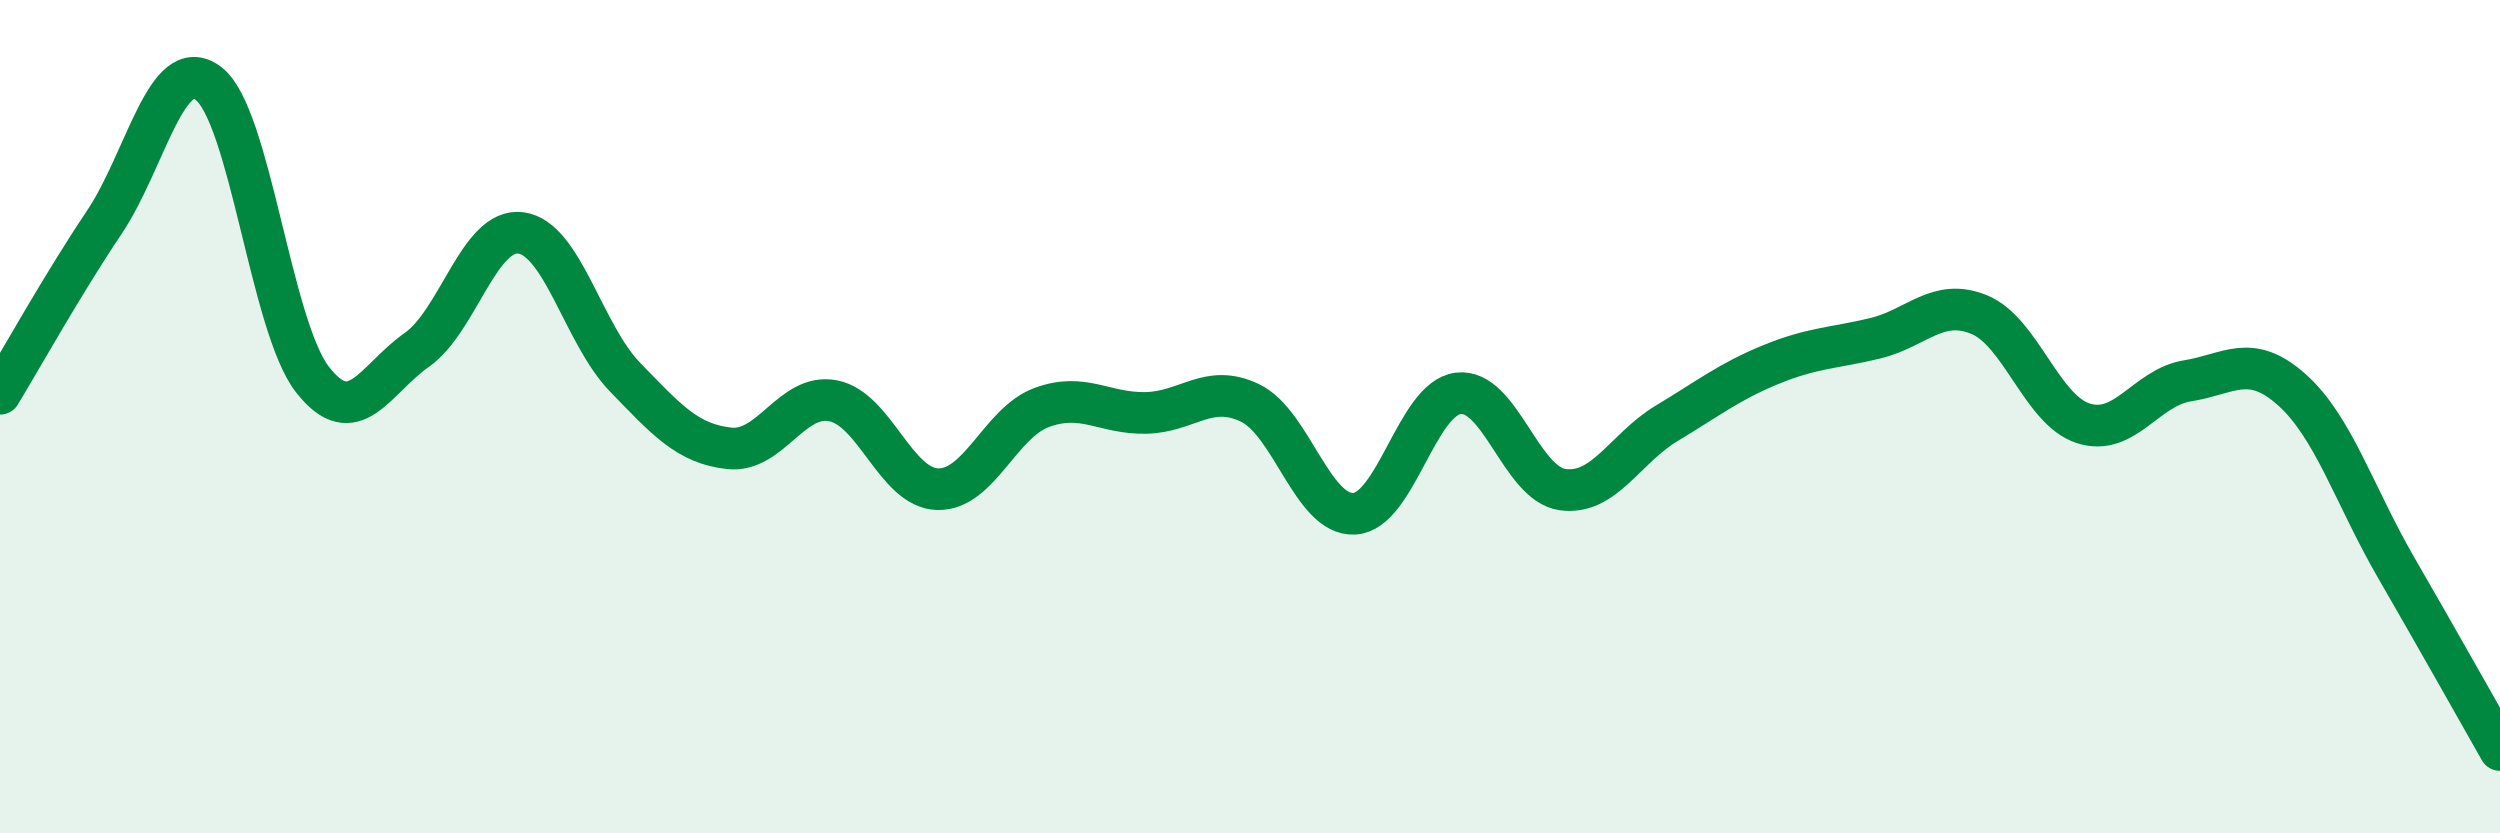 
    <svg width="60" height="20" viewBox="0 0 60 20" xmlns="http://www.w3.org/2000/svg">
      <path
        d="M 0,9.45 C 0.5,8.63 1.5,6.83 2.5,5.34 C 3.5,3.85 4,1.25 5,2 C 6,2.75 6.5,7.83 7.5,9.11 C 8.5,10.39 9,9.1 10,8.4 C 11,7.7 11.5,5.46 12.5,5.59 C 13.5,5.72 14,8.02 15,9.05 C 16,10.08 16.5,10.65 17.5,10.76 C 18.5,10.87 19,9.42 20,9.62 C 21,9.82 21.5,11.71 22.5,11.74 C 23.5,11.77 24,10.15 25,9.78 C 26,9.41 26.5,9.93 27.5,9.91 C 28.5,9.89 29,9.19 30,9.67 C 31,10.15 31.5,12.38 32.5,12.33 C 33.5,12.28 34,9.56 35,9.44 C 36,9.32 36.5,11.61 37.5,11.75 C 38.5,11.89 39,10.76 40,10.16 C 41,9.56 41.5,9.16 42.5,8.75 C 43.5,8.34 44,8.36 45,8.12 C 46,7.88 46.5,7.14 47.5,7.55 C 48.5,7.96 49,9.84 50,10.16 C 51,10.48 51.5,9.3 52.5,9.14 C 53.5,8.98 54,8.46 55,9.35 C 56,10.24 56.5,11.88 57.5,13.61 C 58.5,15.34 59.5,17.12 60,18L60 20L0 20Z"
        fill="#008740"
        opacity="0.1"
        stroke-linecap="round"
        stroke-linejoin="round"
      />
      <path
        d="M 0,9.45 C 0.5,8.63 1.5,6.83 2.5,5.34 C 3.5,3.85 4,1.25 5,2 C 6,2.75 6.5,7.83 7.5,9.11 C 8.5,10.39 9,9.1 10,8.4 C 11,7.7 11.5,5.46 12.5,5.59 C 13.5,5.72 14,8.02 15,9.05 C 16,10.08 16.5,10.65 17.5,10.76 C 18.5,10.87 19,9.42 20,9.62 C 21,9.82 21.5,11.71 22.5,11.74 C 23.5,11.77 24,10.15 25,9.78 C 26,9.41 26.5,9.93 27.5,9.91 C 28.5,9.89 29,9.19 30,9.67 C 31,10.15 31.5,12.38 32.5,12.33 C 33.5,12.28 34,9.56 35,9.44 C 36,9.32 36.5,11.61 37.5,11.75 C 38.5,11.89 39,10.76 40,10.16 C 41,9.56 41.5,9.16 42.5,8.75 C 43.5,8.34 44,8.36 45,8.12 C 46,7.88 46.5,7.14 47.5,7.55 C 48.5,7.96 49,9.84 50,10.16 C 51,10.48 51.5,9.3 52.5,9.14 C 53.5,8.98 54,8.46 55,9.35 C 56,10.24 56.5,11.88 57.5,13.61 C 58.5,15.34 59.5,17.12 60,18"
        stroke="#008740"
        stroke-width="1"
        fill="none"
        stroke-linecap="round"
        stroke-linejoin="round"
      />
    </svg>
  